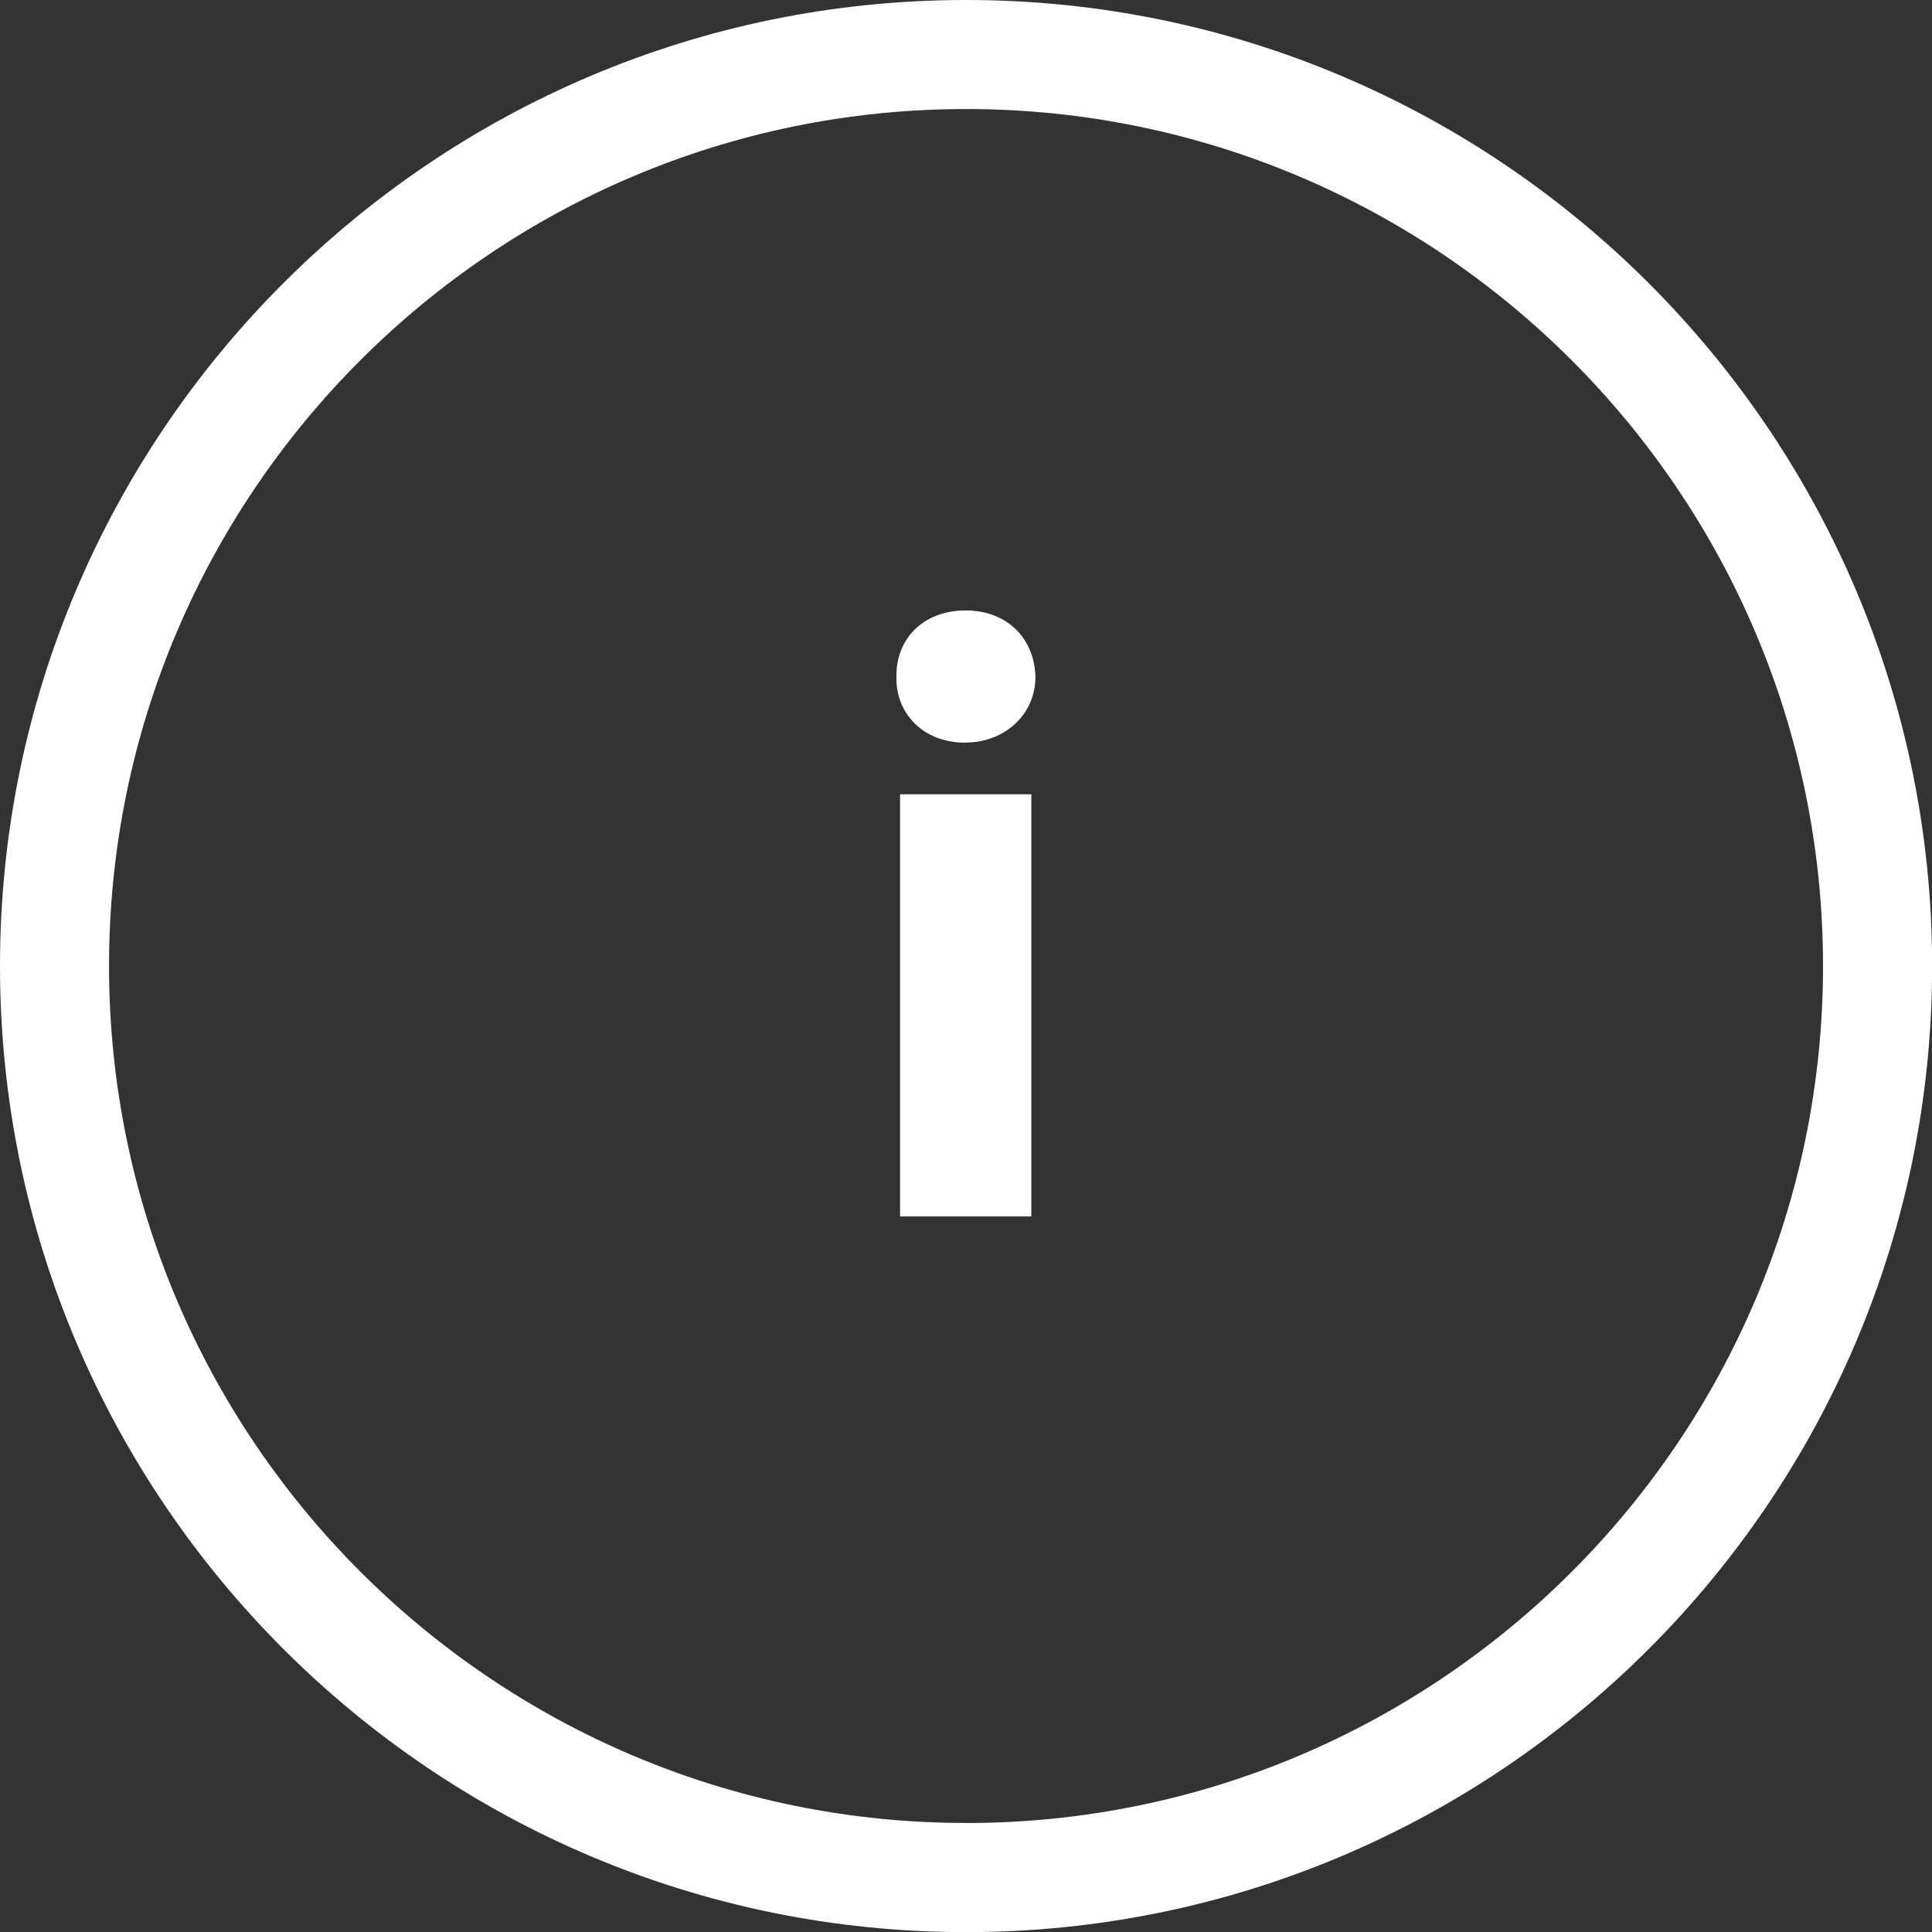 <svg xmlns="http://www.w3.org/2000/svg" fill="#fff" class="tiles-component__icon" viewBox="0 0 32 32"><rect x="0" y="0" width="32" height="32" fill="#333333" stroke="none"/><g clip-path="url(#a)"><path d="M16 0C7.178 0 0 7.177 0 16c0 8.825 7.177 16.002 16 16.002 8.825 0 16.002-7.177 16.002-16.001C32.002 7.177 24.823 0 16 0Zm0 30.194c-7.826 0-14.194-6.368-14.194-14.195S8.174 1.806 16.001 1.806s14.194 6.368 14.194 14.195-6.367 14.194-14.194 14.194v-.001Z"/><path d="M17.082 13.156h-2.174v6.992h2.174v-6.992Zm-1.09-3.045c-.7 0-1.157.472-1.144 1.102-.015.601.443 1.087 1.13 1.087.686 0 1.172-.486 1.172-1.087-.015-.629-.458-1.102-1.158-1.102Z"/></g><defs><clipPath id="a"><path d="M0 0h32v32H0z"/></clipPath></defs></svg>